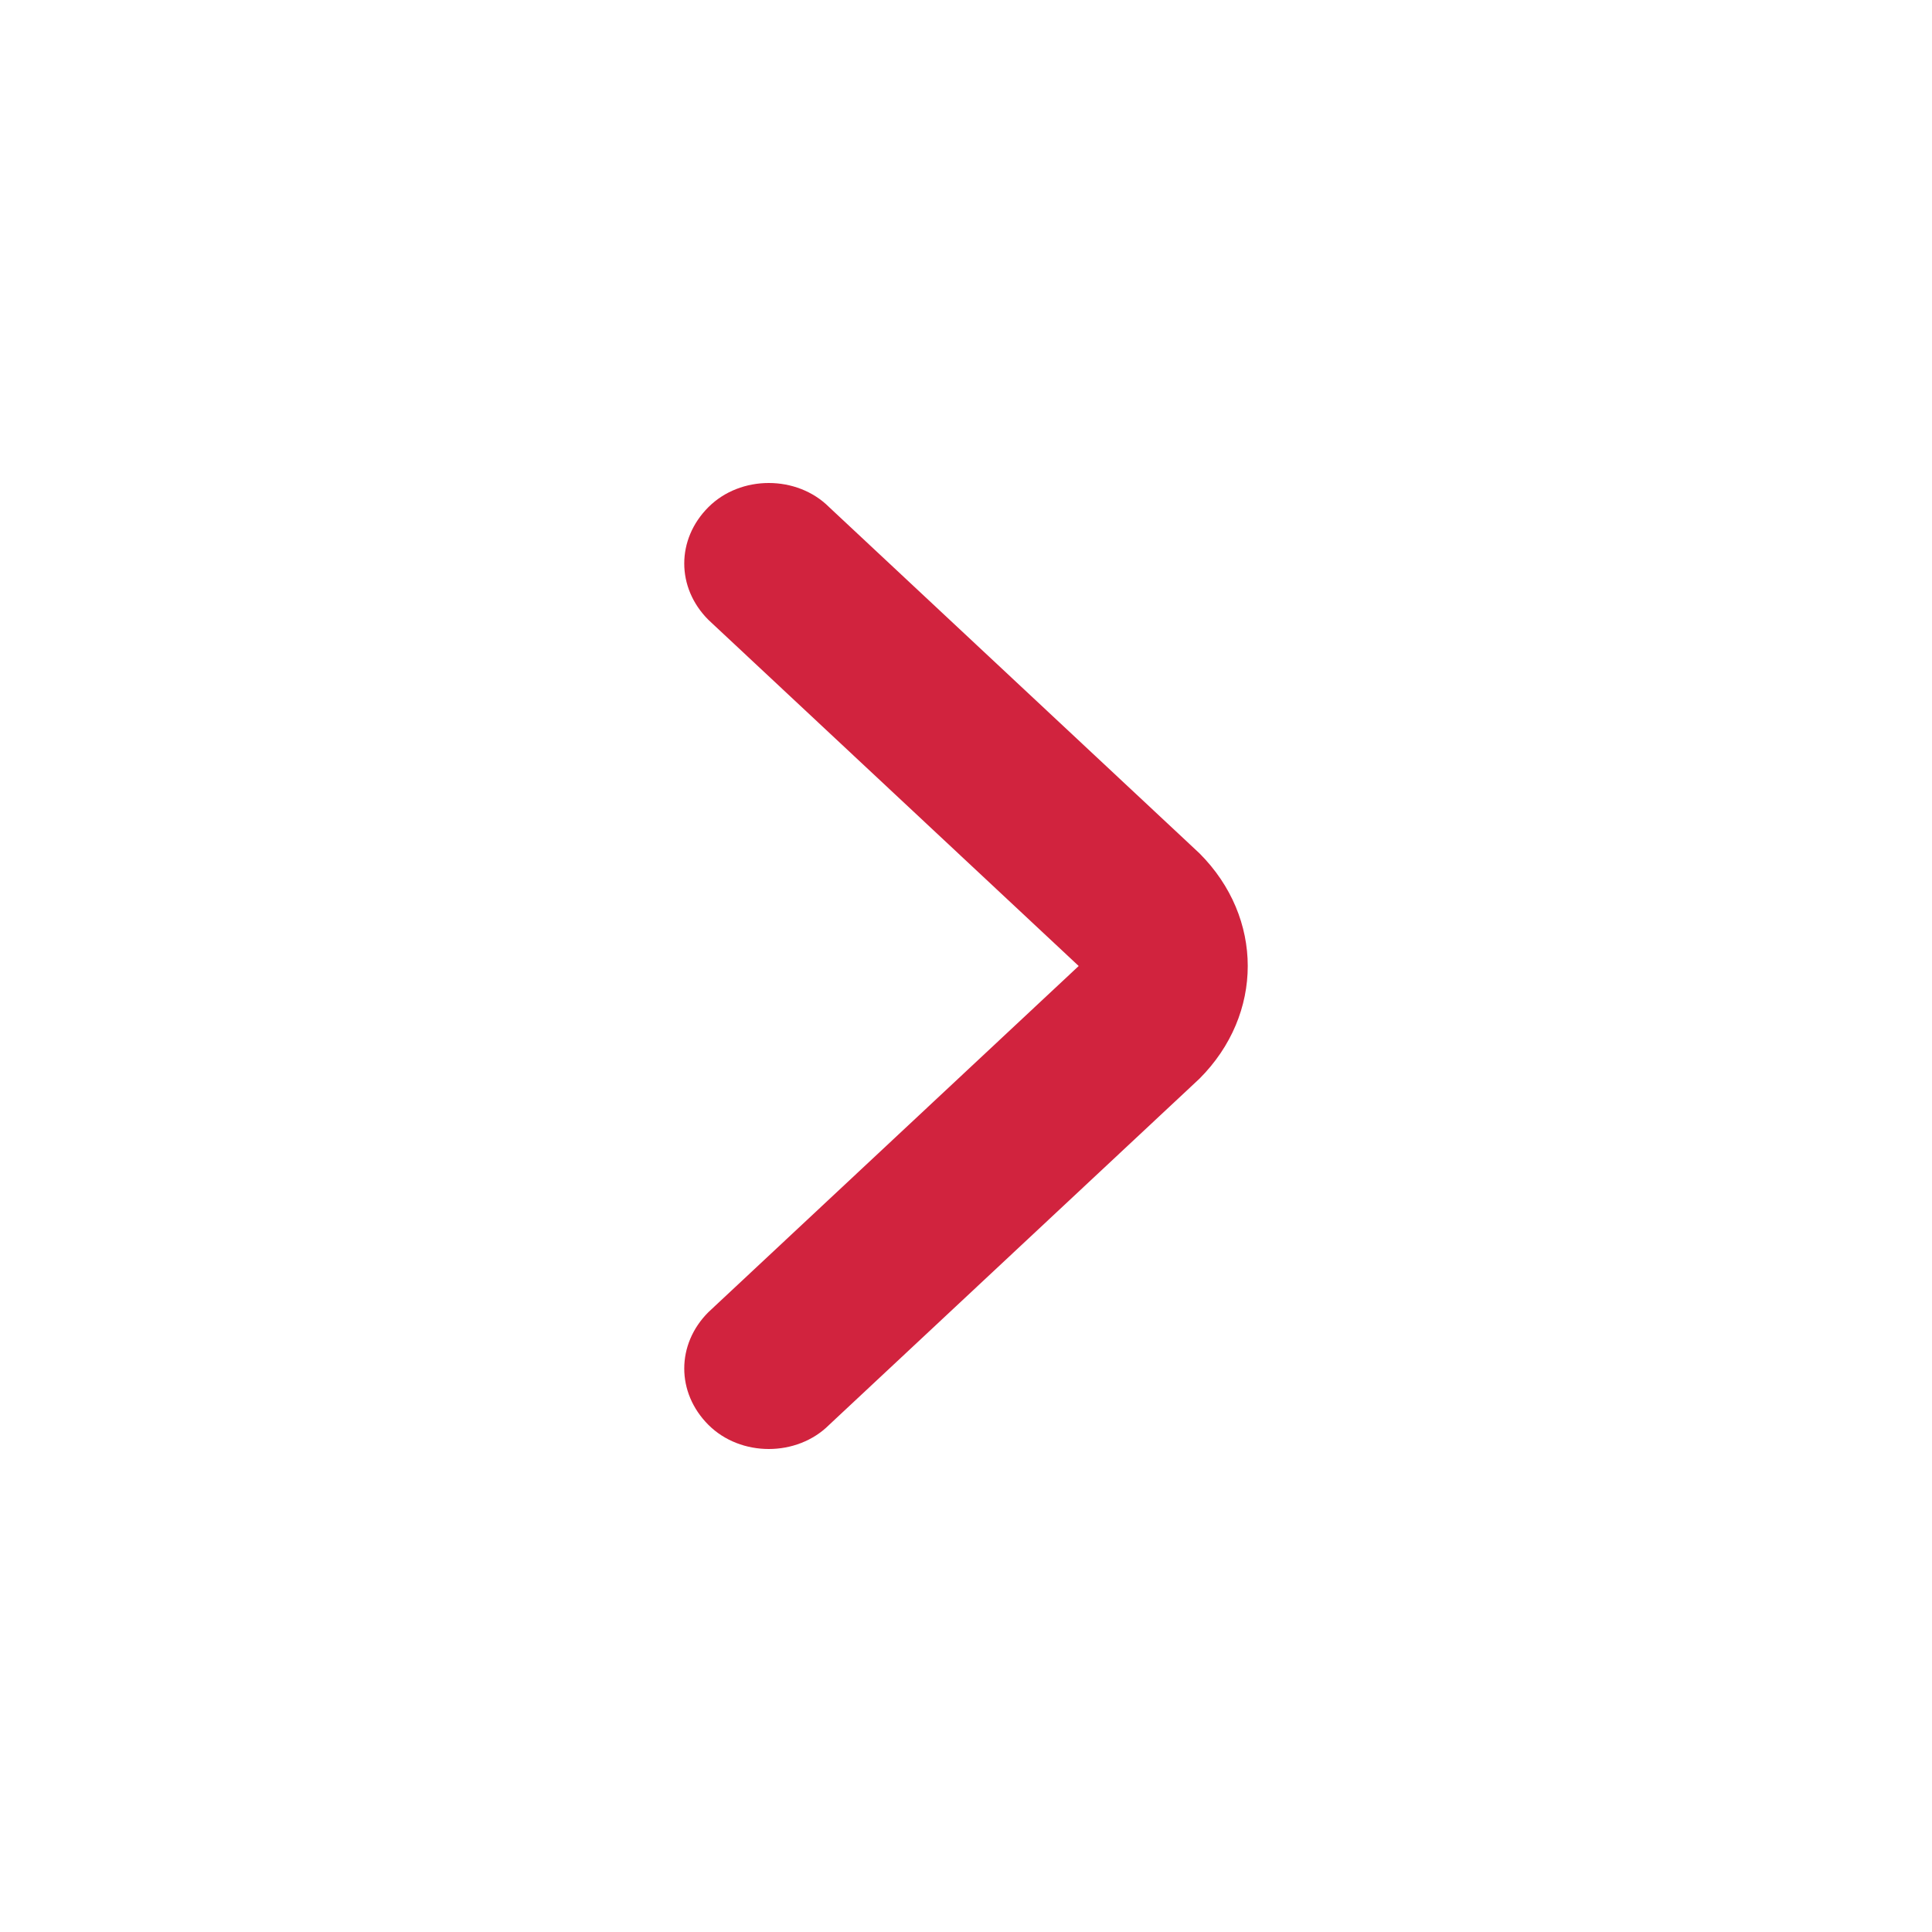 <svg xmlns="http://www.w3.org/2000/svg" viewBox="0 0 24 24"><path fill="none" d="M0 0h24v24H0z"/><path fill="#D1233E" d="M8.8 7.7c-.4-.4-.4-1 0-1.4.4-.4 1.1-.4 1.5 0l4.6 4.3c.8.8.8 2 0 2.8l-4.6 4.3c-.4.4-1.1.4-1.5 0-.4-.4-.4-1 0-1.4l4.6-4.3-4.6-4.3z"/></svg>
